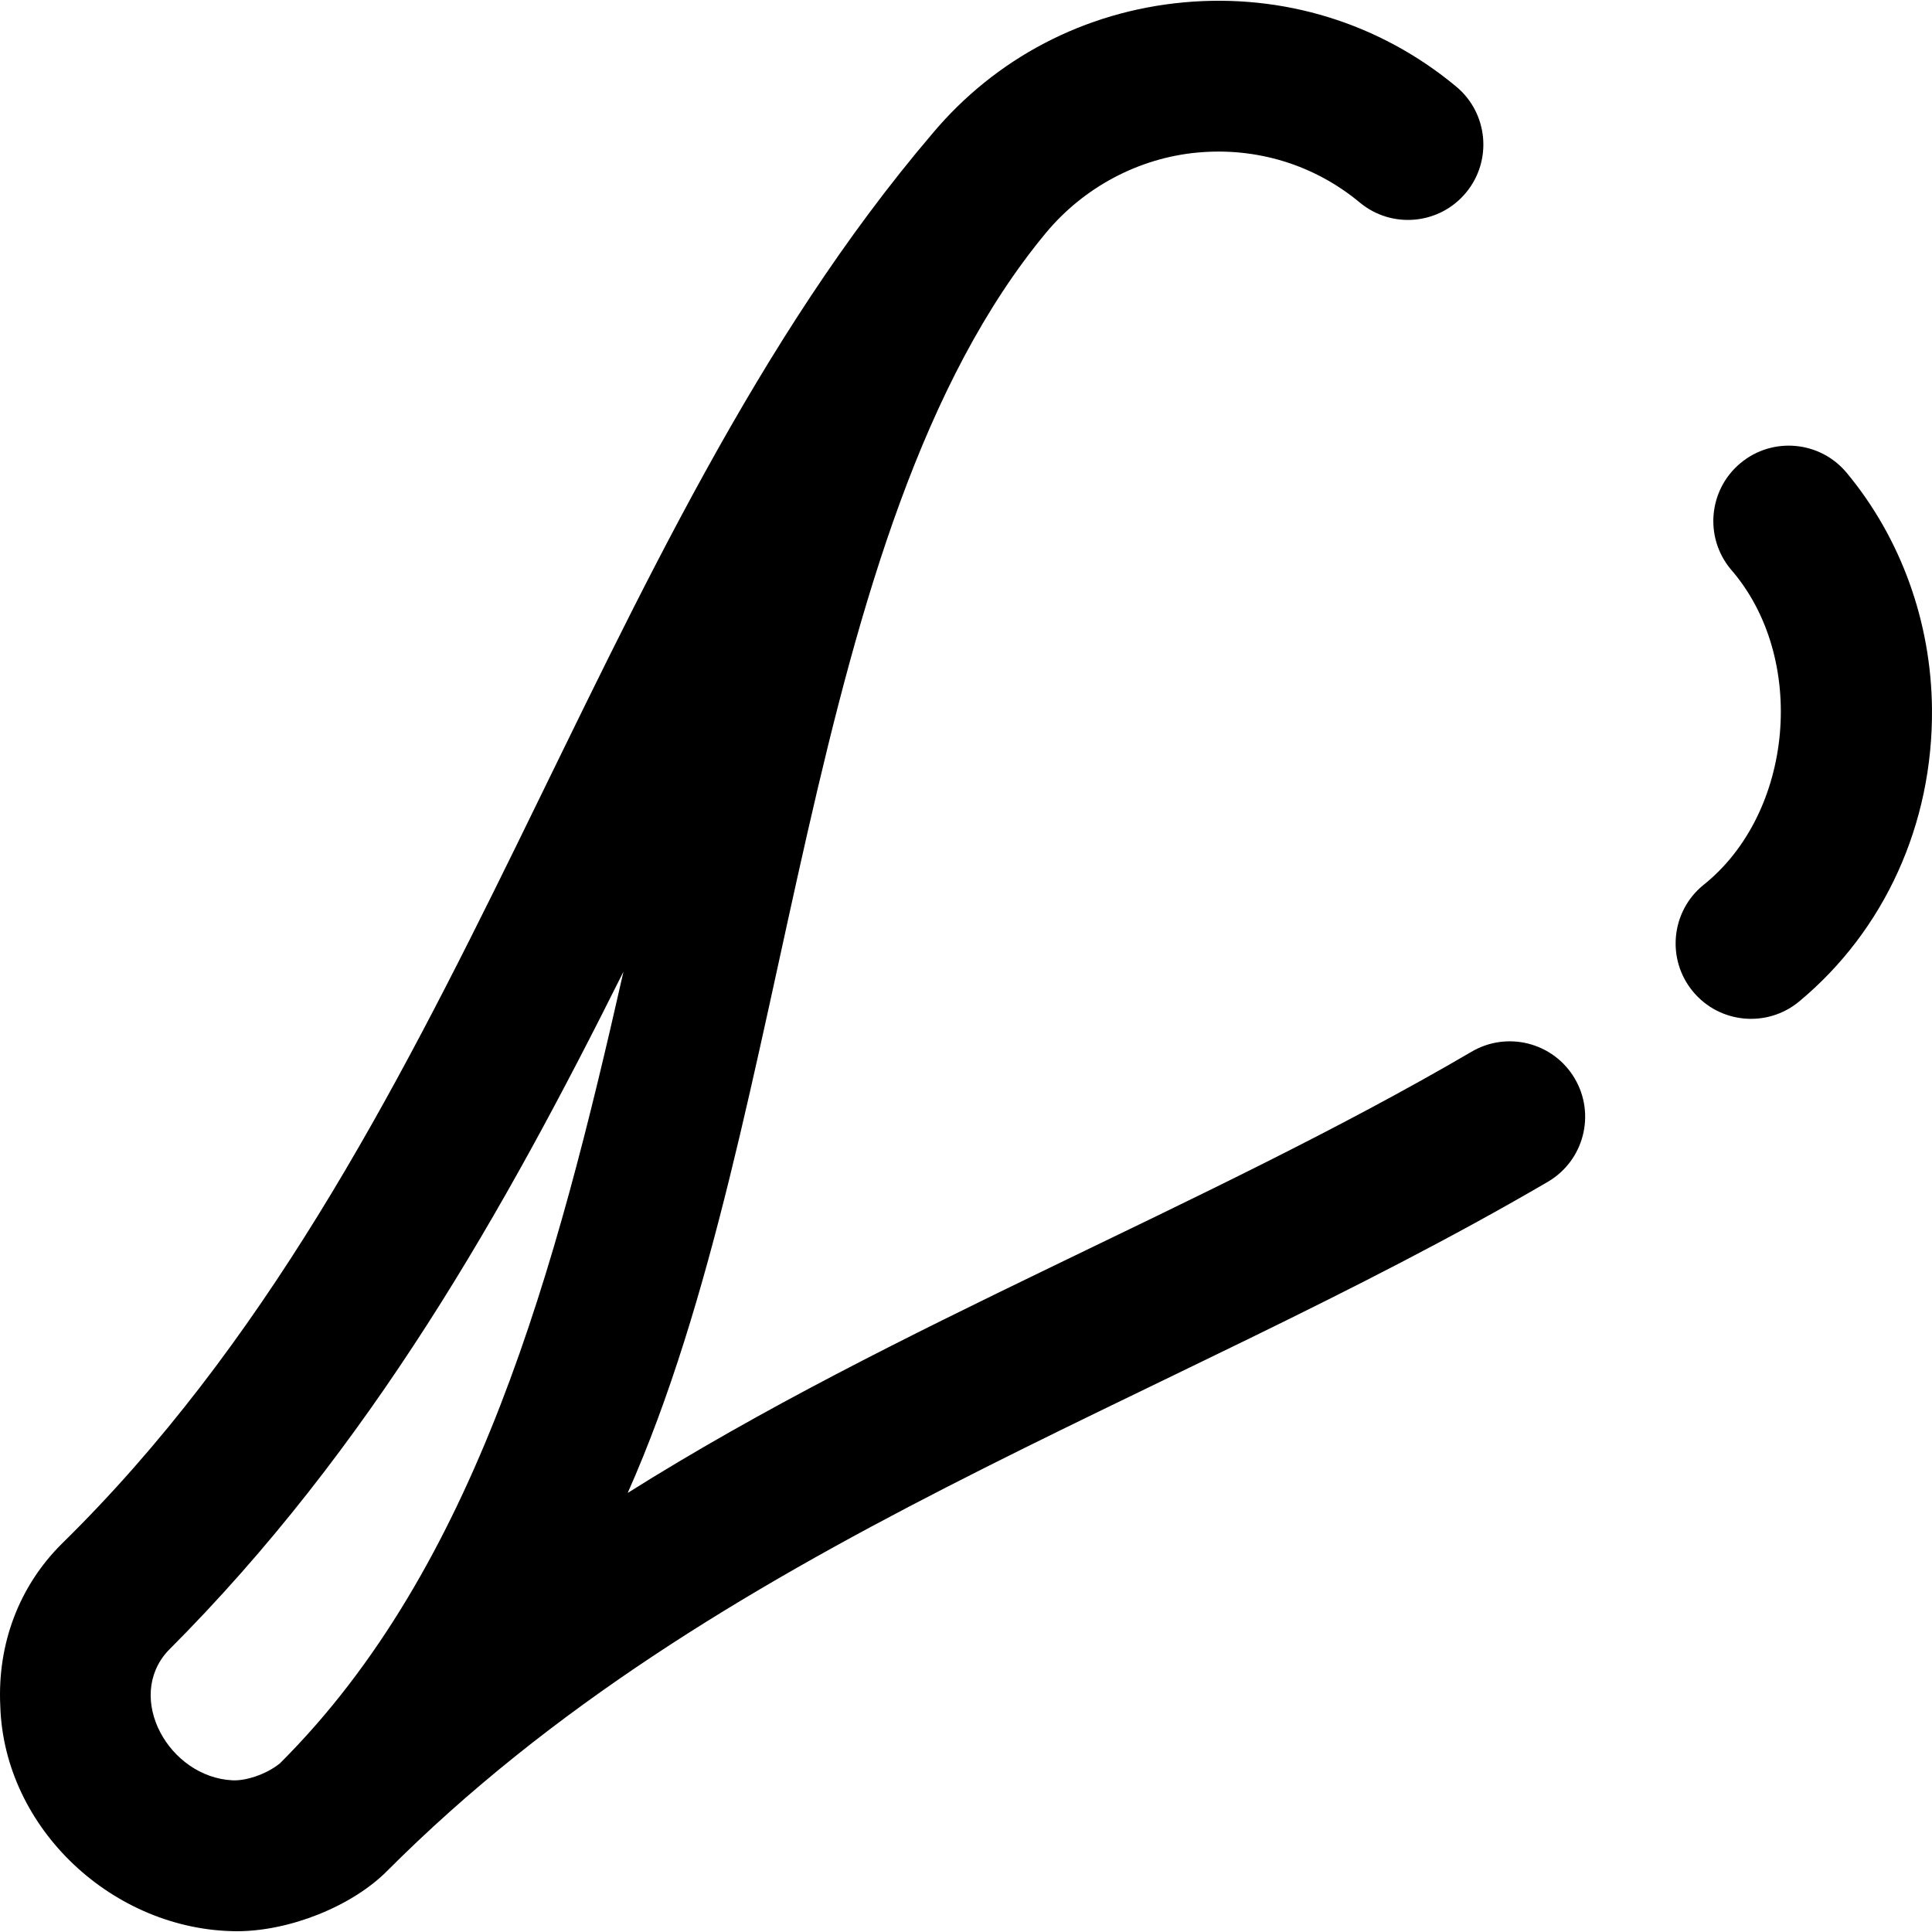 <svg xmlns="http://www.w3.org/2000/svg" id="Capa_1" height="512" viewBox="0 0 512.457 512.457" width="512"><path d="m277.467 61.72c.059-.067-.066.081 0 0zm140.209 224.317c5.618 9.51 2.463 21.774-7.047 27.392-101.994 59.611-220.945 95.599-308.03 182.923-9.308 9.307-25.796 15.902-39.793 15.902-32.691-.169-61.726-27.157-62.731-59.737-.805-16.427 4.949-31.67 16.199-42.921 106.991-104.863 138.066-264.992 230.937-374.04 16.805-20.116 40.513-32.517 66.788-34.929 26.35-2.414 52.005 5.511 72.241 22.326 8.495 7.059 9.66 19.669 2.6 28.165-7.059 8.495-19.669 9.66-28.165 2.6-12.024-9.992-27.303-14.703-43.021-13.257-15.694 1.44-30.207 9.276-40.186 21.26-65.532 78.978-66.128 233.456-110.973 334.273 71.245-44.827 153.195-75.709 223.79-117.003 9.511-5.62 21.774-2.464 27.391 7.046zm-252.304-28.305c-31.552 63.194-66.959 126.294-120.814 180.148-11.488 12.437.203 33.551 17.164 34.347 3.224.159 8.677-1.387 12.544-4.522 52.205-52.037 73.299-131.214 91.106-209.973zm324.467-132.305c-7.059-8.496-19.668-9.66-28.165-2.6-8.495 7.059-9.66 19.669-2.6 28.165 20.45 23.435 16.764 64.779-7.4 83.869-8.495 7.06-9.66 19.669-2.6 28.165 7.089 8.529 19.718 9.631 28.165 2.6 22.653-18.824 35.488-47.107 35.213-77.596-.207-23.07-8.238-45.303-22.613-62.603z"></path></svg>